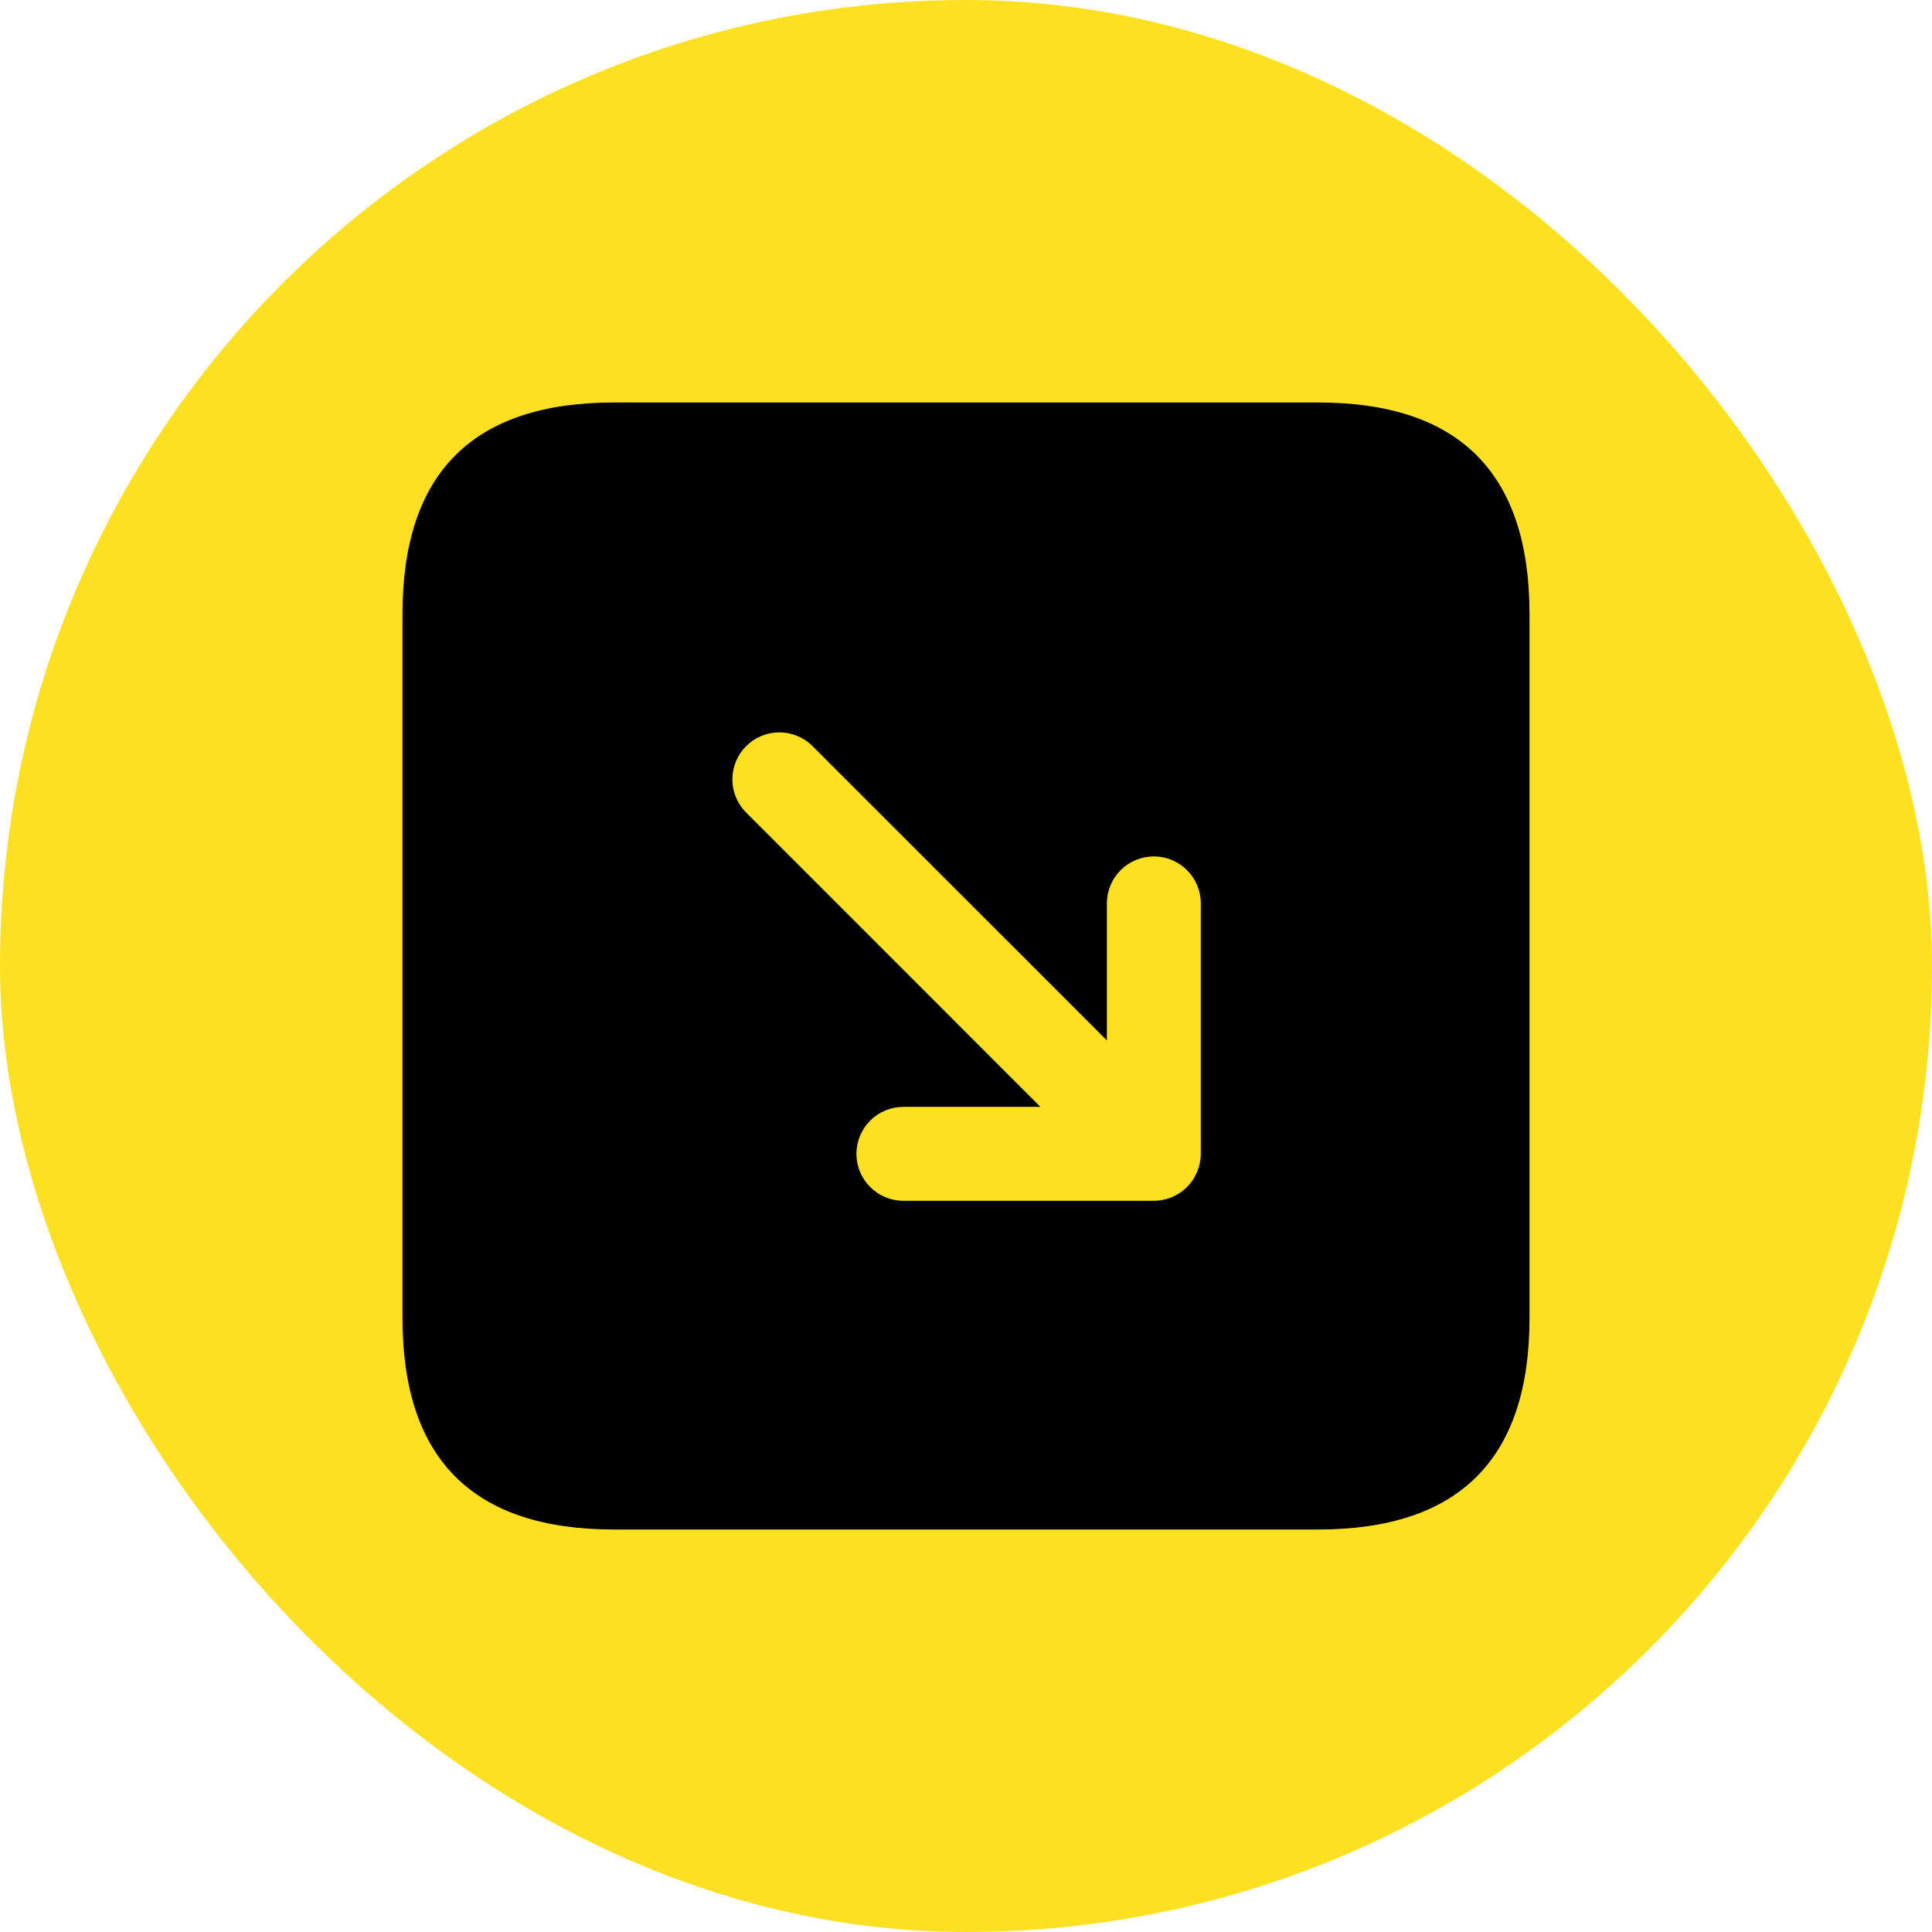 <?xml version="1.0" encoding="UTF-8"?> <svg xmlns="http://www.w3.org/2000/svg" width="60" height="60" viewBox="0 0 60 60" fill="none"><rect width="60" height="60" rx="30" fill="#FDE121"></rect><path d="M40.938 12.5H19.062C14.688 12.5 12.5 14.688 12.5 19.062V40.938C12.5 45.312 14.688 47.5 19.062 47.5H40.938C45.312 47.5 47.5 45.312 47.5 40.938V19.062C47.5 14.688 45.312 12.5 40.938 12.5ZM37.292 35.833C37.29 36.22 37.136 36.59 36.863 36.863C36.59 37.136 36.22 37.29 35.833 37.292H28.056C27.669 37.292 27.298 37.138 27.024 36.864C26.751 36.591 26.597 36.22 26.597 35.833C26.597 35.447 26.751 35.076 27.024 34.802C27.298 34.529 27.669 34.375 28.056 34.375H32.312L23.136 25.197C22.878 24.921 22.738 24.555 22.745 24.177C22.752 23.799 22.905 23.439 23.172 23.172C23.439 22.905 23.799 22.752 24.177 22.745C24.555 22.738 24.921 22.878 25.197 23.136L34.375 32.312V28.056C34.375 27.669 34.529 27.298 34.802 27.024C35.076 26.751 35.447 26.597 35.833 26.597C36.22 26.597 36.591 26.751 36.864 27.024C37.138 27.298 37.292 27.669 37.292 28.056V35.833Z" fill="black"></path></svg> 